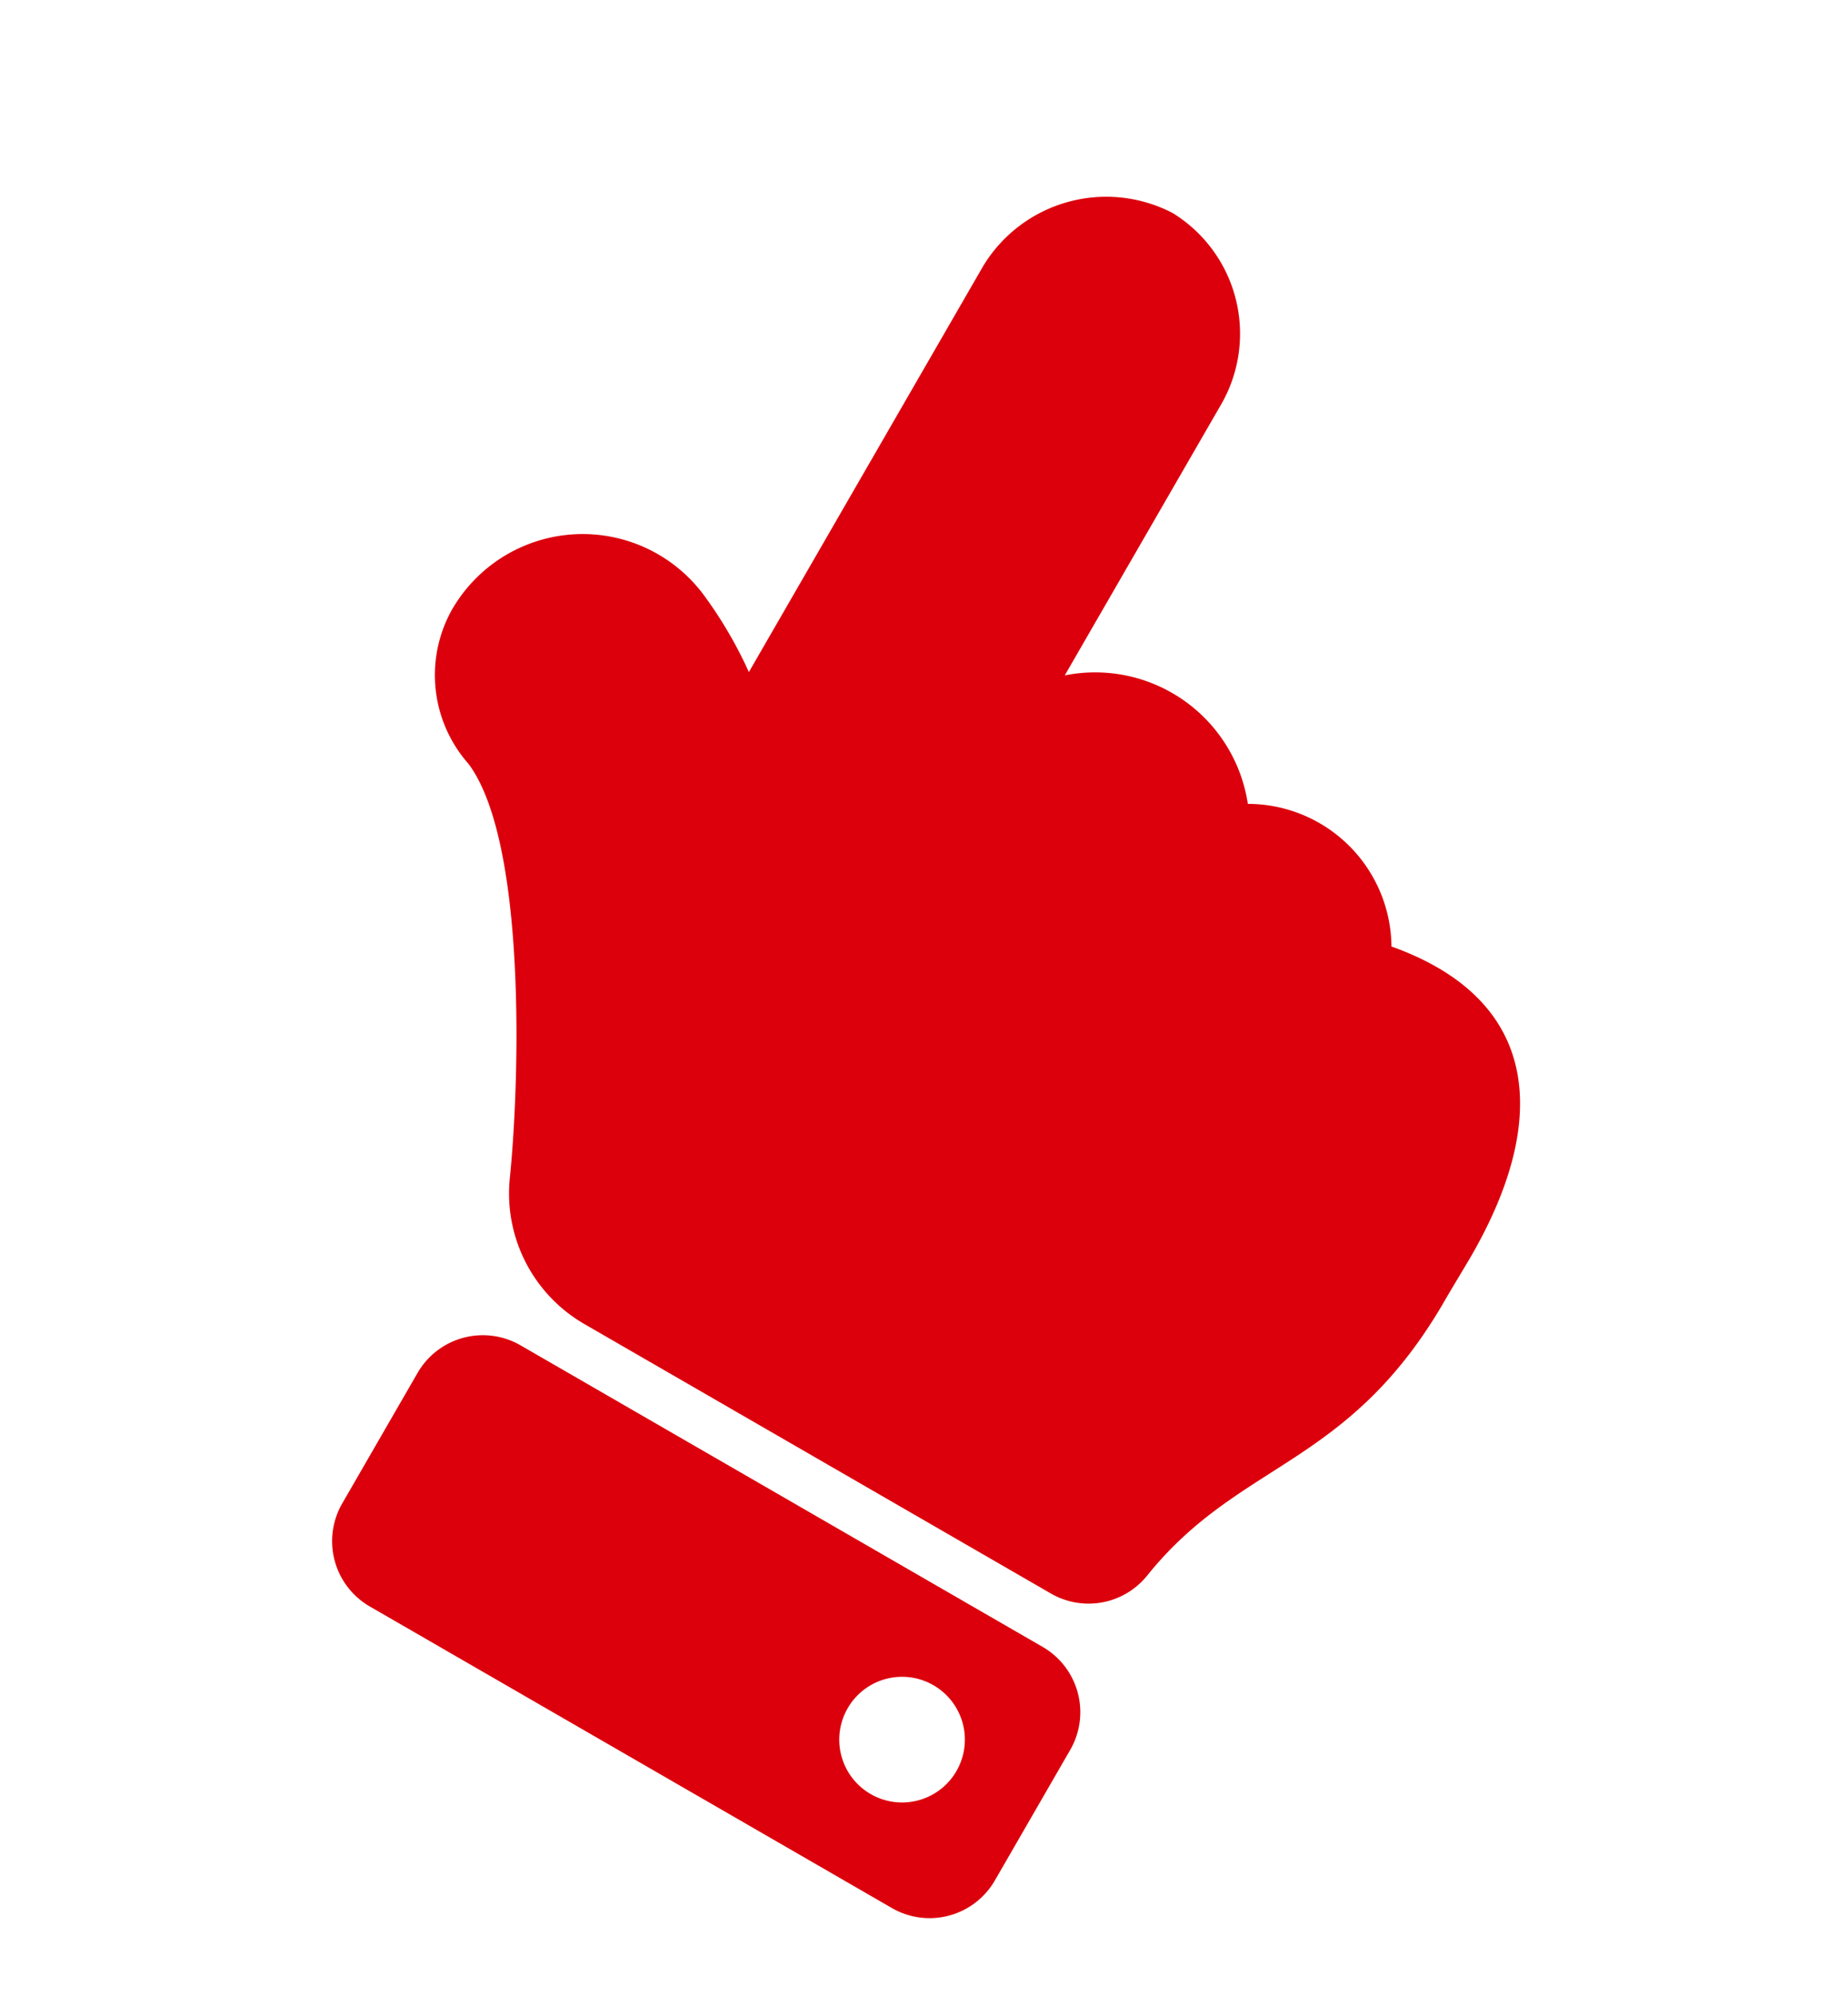 <svg xmlns="http://www.w3.org/2000/svg" width="65.736" height="70.969" viewBox="0 0 65.736 70.969">
  <path id="パス_111" data-name="パス 111" d="M57.186,79.151a5.037,5.037,0,0,1-5,4.895H41.03a5.494,5.494,0,0,1-.7,7.924,5.116,5.116,0,0,1-1.837,6.96c1,5.489-2.451,7.959-8.109,7.959-.307,0-1.483-.023-1.787-.022-6.922.019-8.588-3.47-13.82-4.279a2.677,2.677,0,0,1-2.264-2.648V80.783h0a5.361,5.361,0,0,1,3.179-4.9c3.226-1.451,10.657-5.477,12.011-8.636A4.761,4.761,0,0,1,32.167,64a5.365,5.365,0,0,1,4.928,7.473,15.18,15.18,0,0,1-1.581,2.783H52.182A5.118,5.118,0,0,1,57.186,79.151Zm-46.464.039v21.445a2.681,2.681,0,0,1-2.681,2.681H2.681A2.681,2.681,0,0,1,0,100.635V79.19a2.681,2.681,0,0,1,2.681-2.681H8.042A2.681,2.681,0,0,1,10.722,79.19ZM7.6,97.954a2.234,2.234,0,1,0-2.234,2.234A2.234,2.234,0,0,0,7.6,97.954Z" transform="translate(-55.426 17.524) rotate(-60)" fill="#dc000c"/>
</svg>
